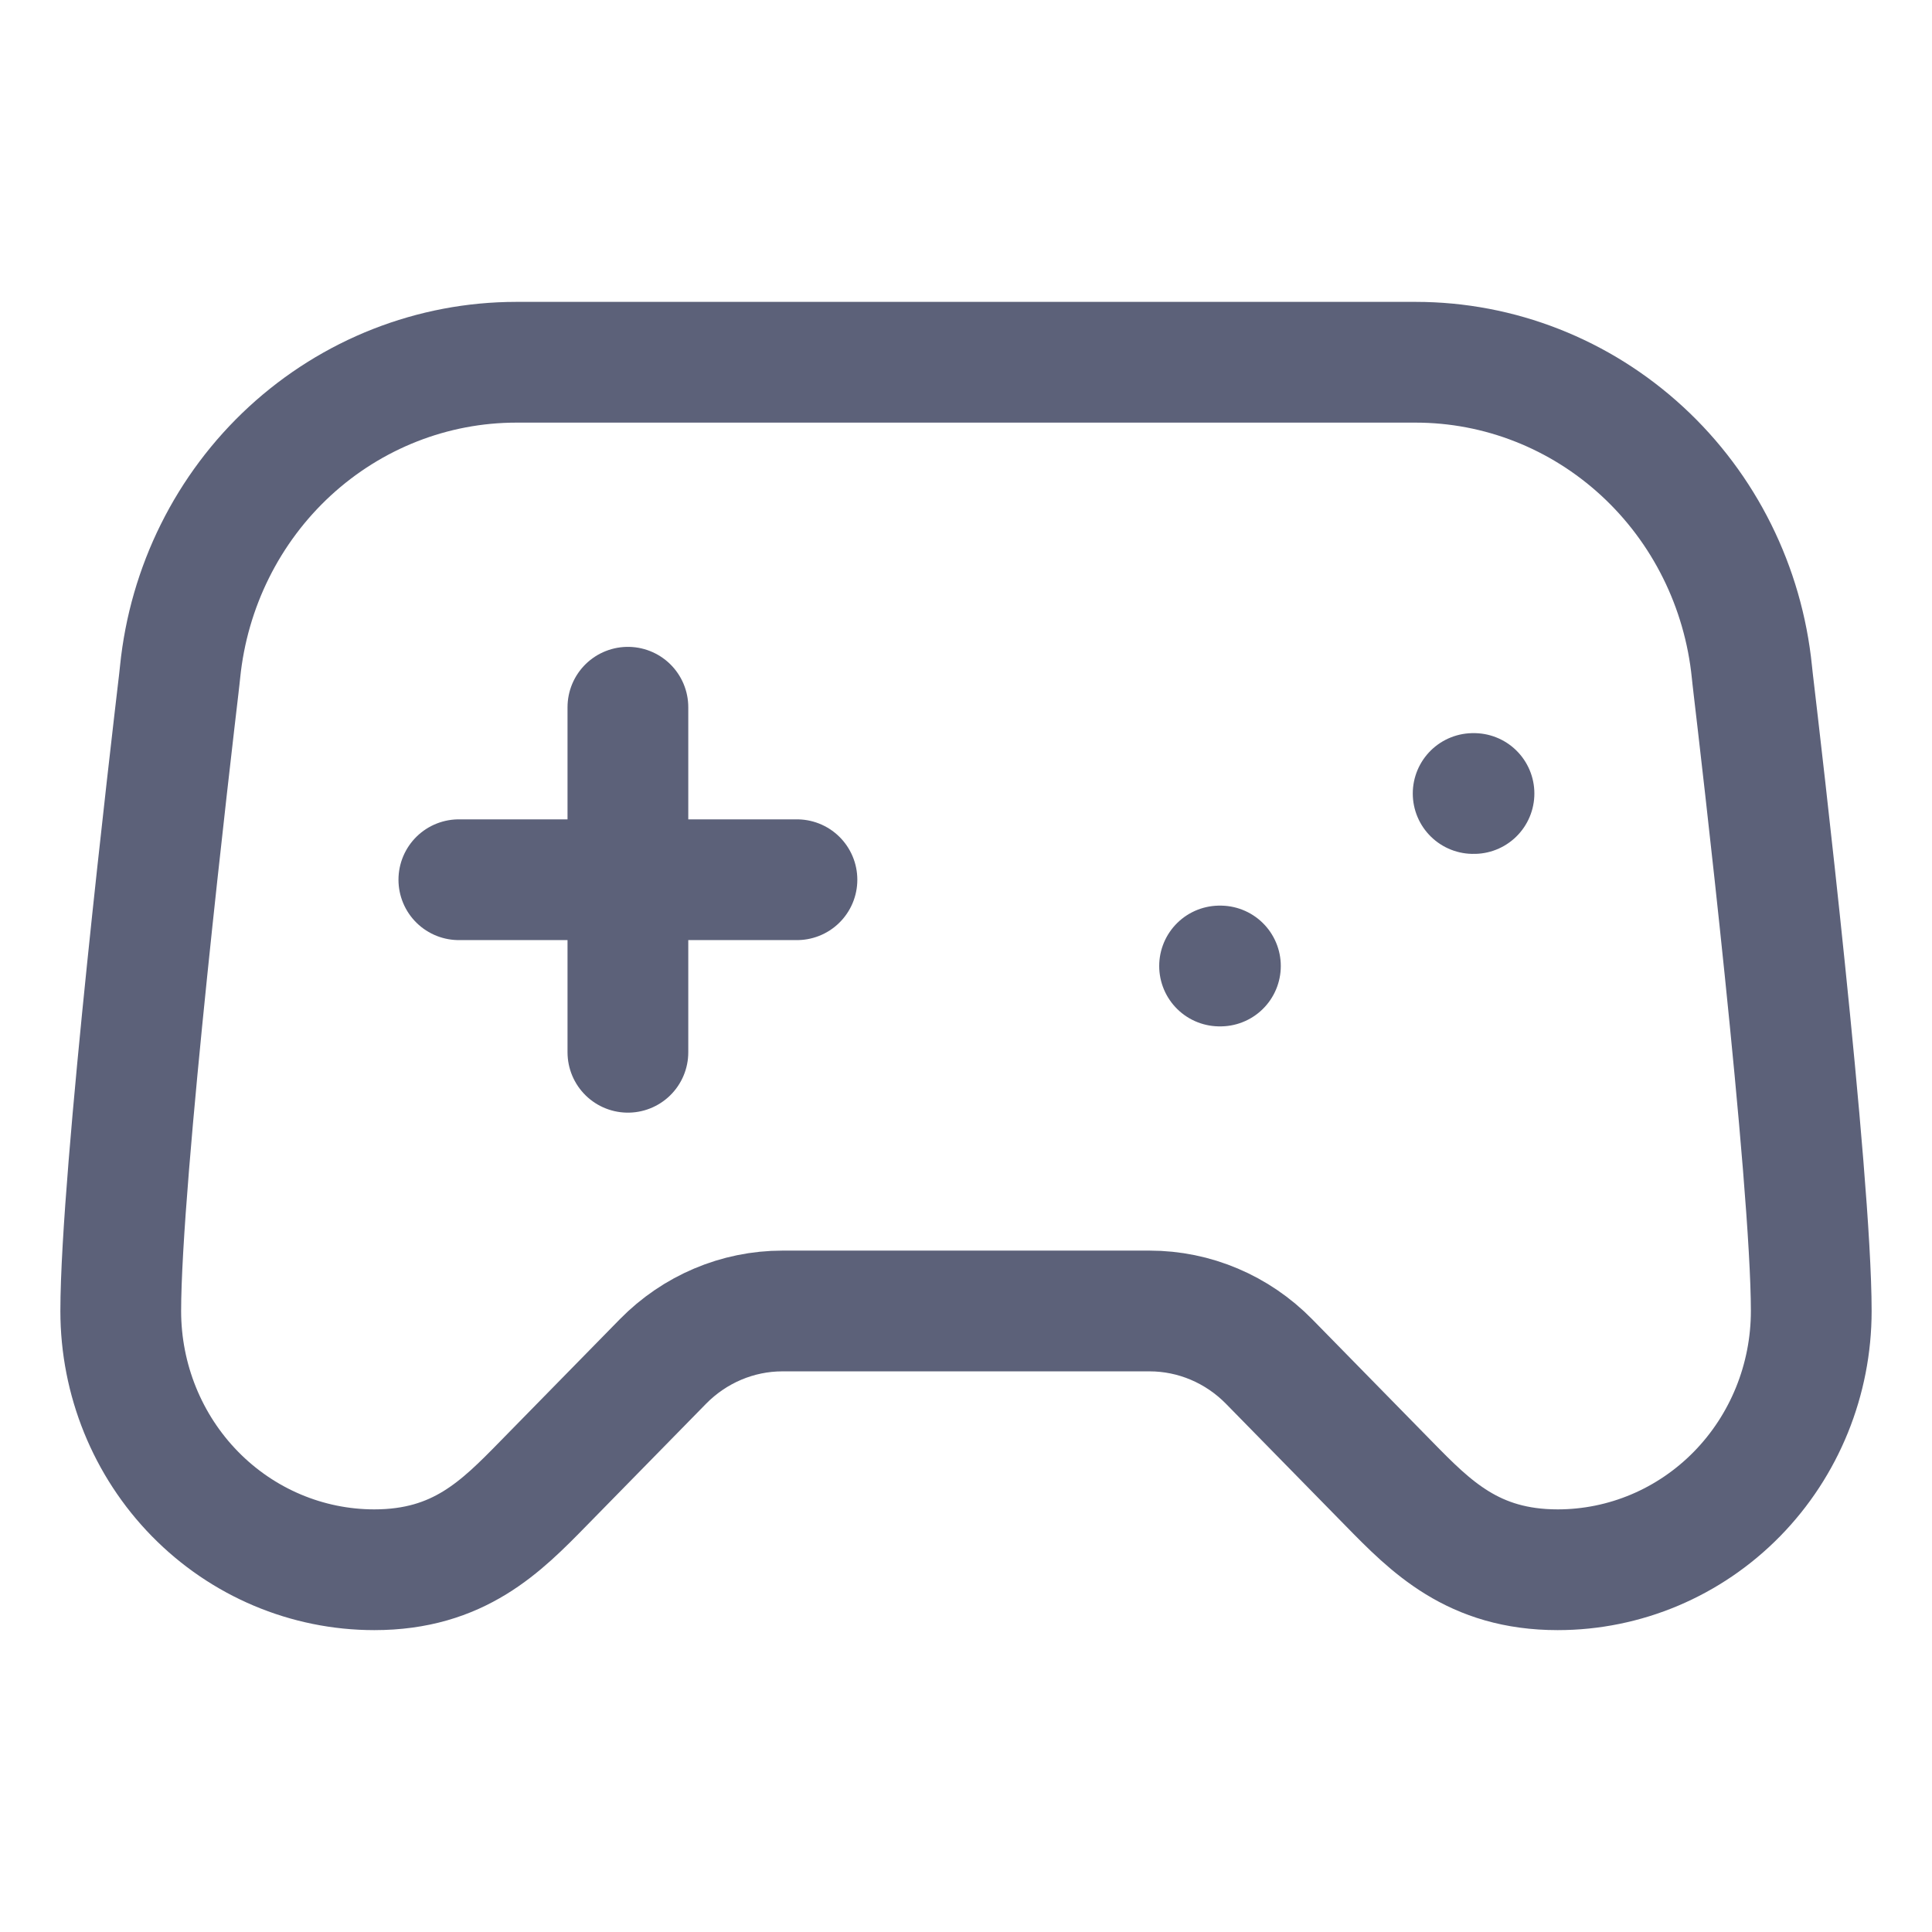 <svg width="32" height="32" viewBox="0 0 32 32" fill="none" xmlns="http://www.w3.org/2000/svg">
  <path
    d="M7.6 14.571H13.2M10.4 11.714V17.429M20.2 16H20.214M24.4 13.143H24.414M23.448 6H8.552C7.166 6 5.83 6.525 4.801 7.472C3.773 8.419 3.125 9.722 2.983 11.129C2.974 11.203 2.969 11.273 2.959 11.346C2.846 12.309 2 19.509 2 21.714C2 22.851 2.442 23.941 3.23 24.745C4.018 25.549 5.086 26 6.2 26C7.6 26 8.3 25.286 9 24.571L10.98 22.551C11.505 22.016 12.217 21.714 12.959 21.714H19.041C19.783 21.714 20.495 22.016 21.02 22.551L23 24.571C23.7 25.286 24.4 26 25.8 26C26.914 26 27.982 25.549 28.77 24.745C29.558 23.941 30 22.851 30 21.714C30 19.507 29.154 12.309 29.041 11.346C29.031 11.274 29.026 11.203 29.017 11.13C28.875 9.723 28.228 8.42 27.199 7.473C26.17 6.525 24.834 6 23.448 6Z"
    stroke="#5C6179" stroke-width="2" stroke-linecap="round" stroke-linejoin="round" />
</svg>